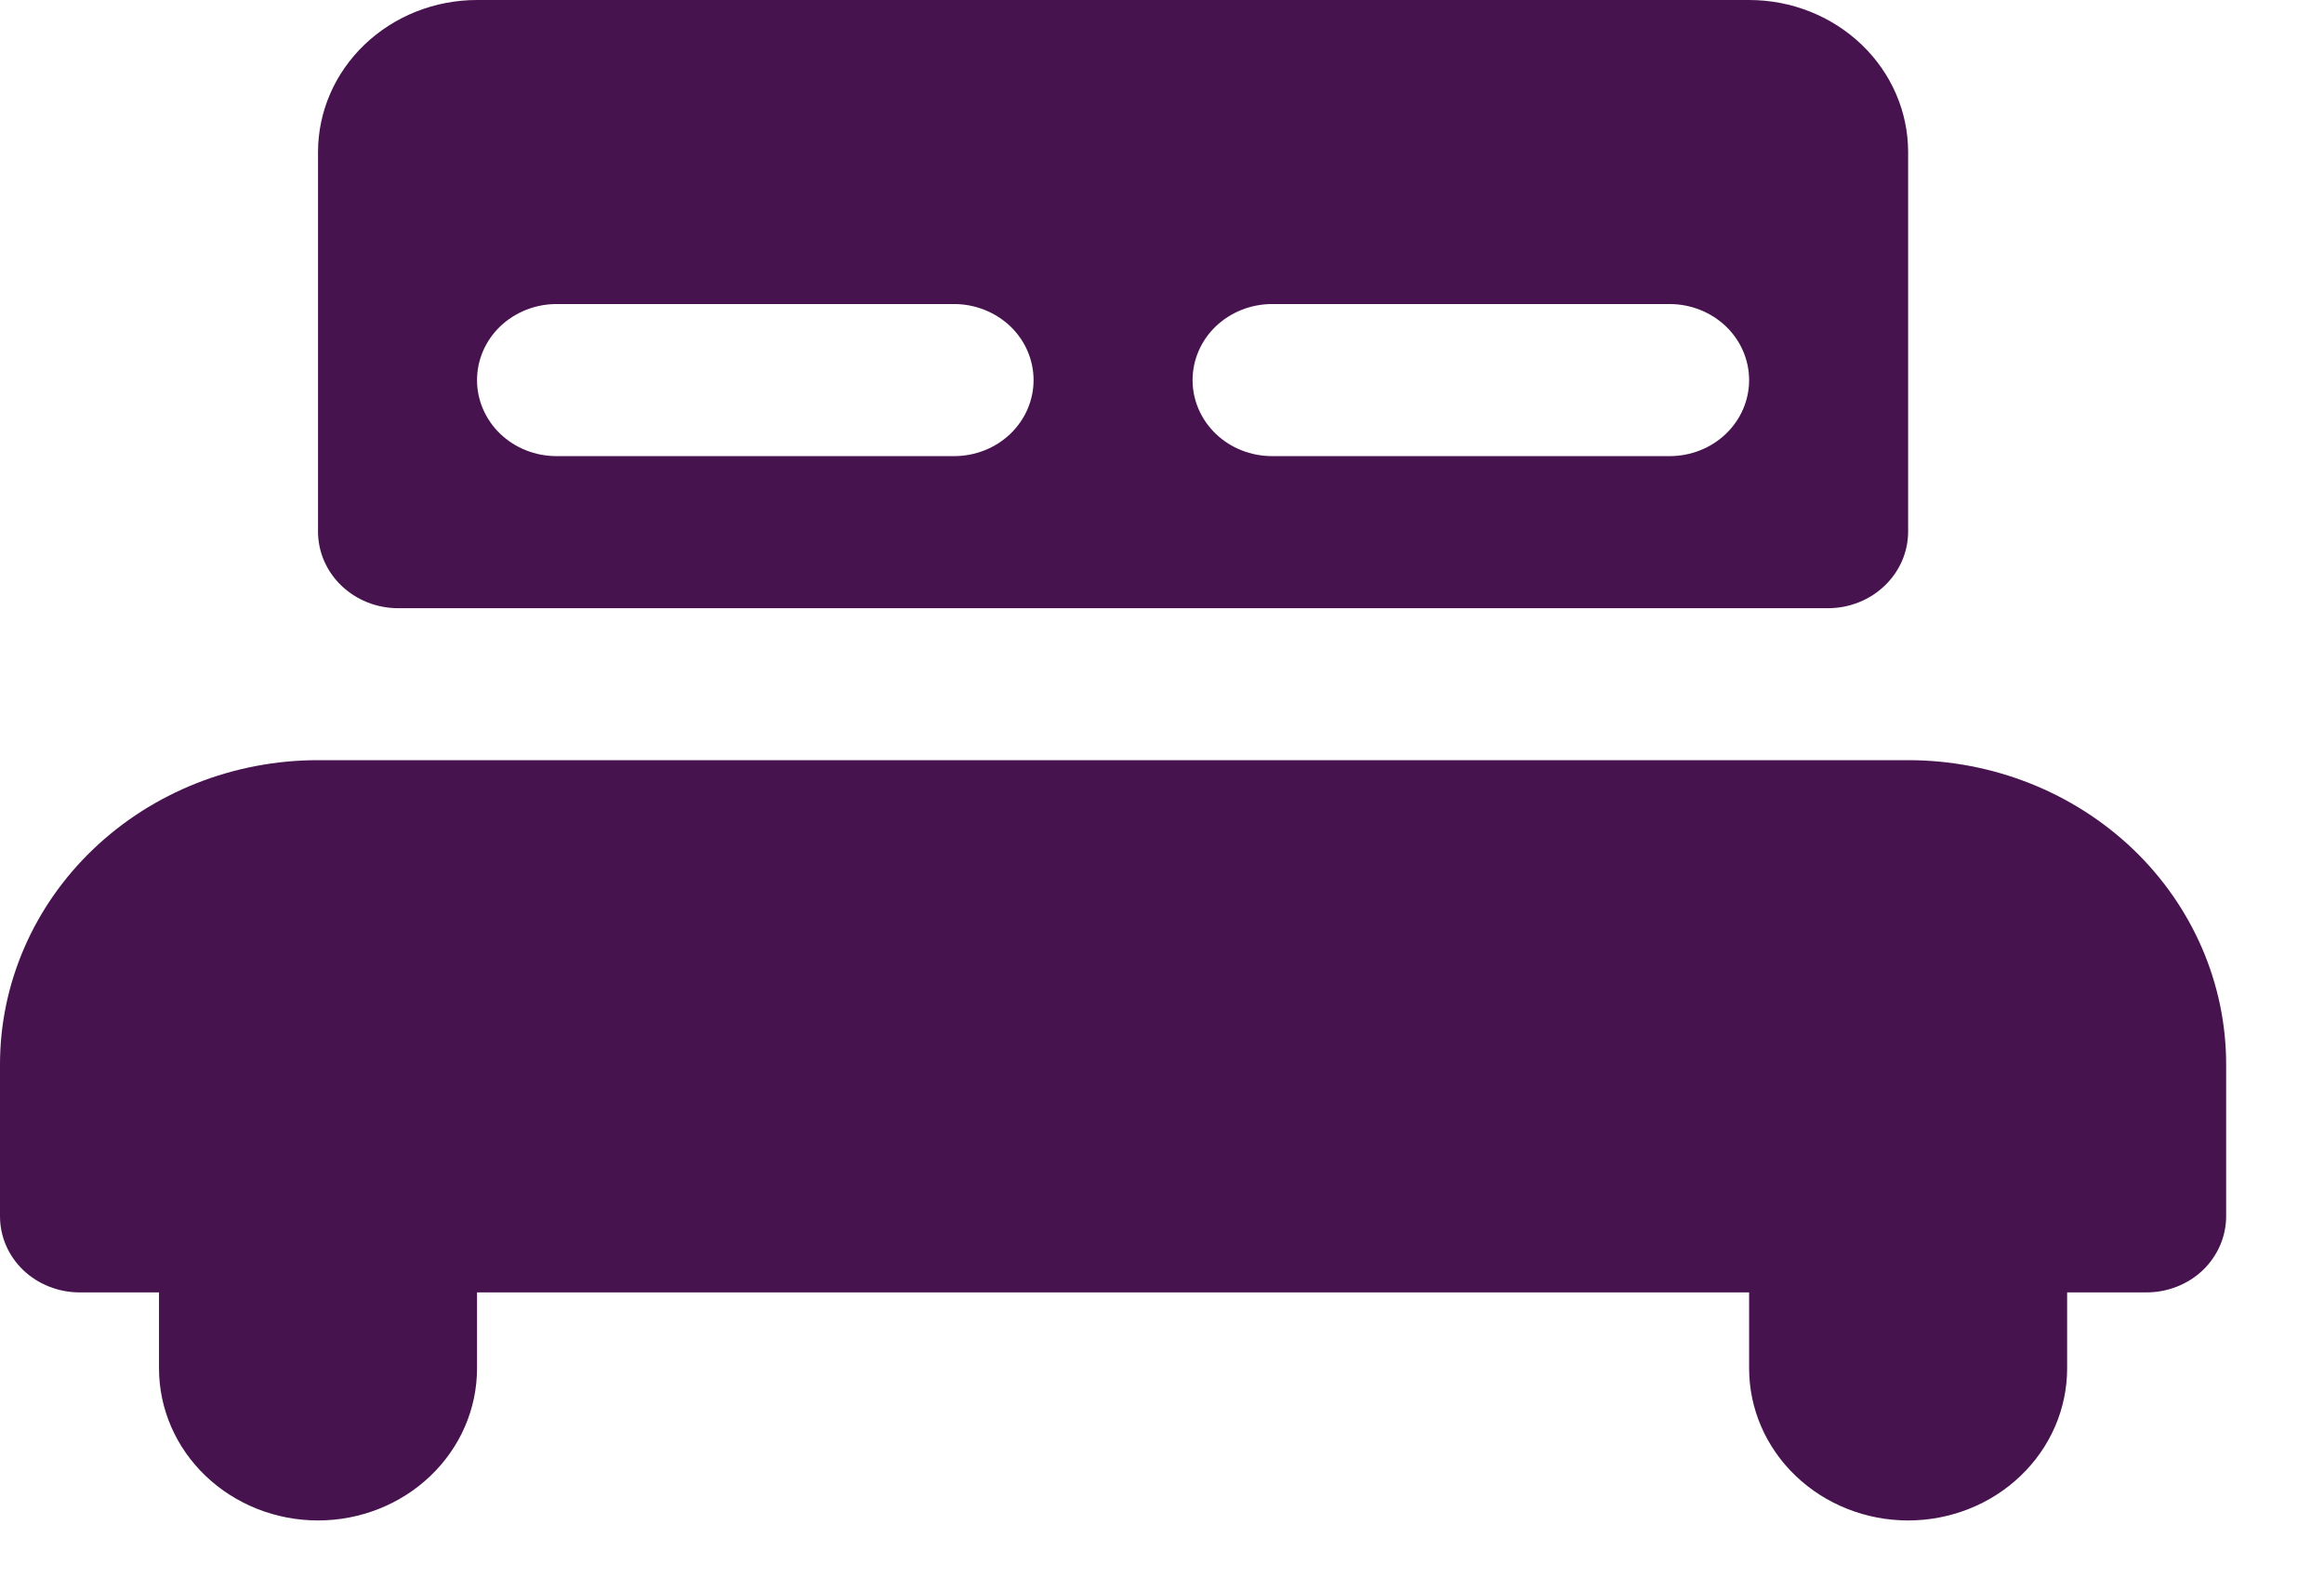 <svg width="19" height="13" viewBox="0 0 19 13" fill="none" xmlns="http://www.w3.org/2000/svg">
<path d="M15.6 6.213H2.6C1.91 6.213 1.249 6.475 0.762 6.941C0.274 7.407 0 8.04 0 8.699V9.941C0 10.106 0.068 10.264 0.19 10.381C0.312 10.497 0.478 10.563 0.65 10.563H1.3V11.184C1.3 11.514 1.437 11.83 1.681 12.063C1.925 12.296 2.255 12.427 2.6 12.427C2.945 12.427 3.275 12.296 3.519 12.063C3.763 11.83 3.9 11.514 3.9 11.184V10.563H14.3V11.184C14.3 11.514 14.437 11.83 14.681 12.063C14.925 12.296 15.255 12.427 15.6 12.427C15.945 12.427 16.275 12.296 16.519 12.063C16.763 11.83 16.9 11.514 16.9 11.184V10.563H17.55C17.722 10.563 17.888 10.497 18.01 10.381C18.131 10.264 18.2 10.106 18.2 9.941V8.699C18.2 8.04 17.926 7.407 17.439 6.941C16.951 6.475 16.29 6.213 15.6 6.213ZM4.55 2.485H7.8C7.972 2.485 8.138 2.551 8.26 2.667C8.382 2.784 8.45 2.942 8.45 3.107C8.45 3.271 8.382 3.429 8.26 3.546C8.138 3.663 7.972 3.728 7.8 3.728H4.55C4.378 3.728 4.212 3.663 4.09 3.546C3.968 3.429 3.9 3.271 3.9 3.107C3.9 2.942 3.968 2.784 4.09 2.667C4.212 2.551 4.378 2.485 4.55 2.485ZM10.4 2.485H13.65C13.822 2.485 13.988 2.551 14.11 2.667C14.232 2.784 14.3 2.942 14.3 3.107C14.3 3.271 14.232 3.429 14.11 3.546C13.988 3.663 13.822 3.728 13.65 3.728H10.4C10.228 3.728 10.062 3.663 9.94 3.546C9.818 3.429 9.75 3.271 9.75 3.107C9.75 2.942 9.818 2.784 9.94 2.667C10.062 2.551 10.228 2.485 10.4 2.485ZM3.256 4.971H14.944C15.307 4.971 15.6 4.69 15.6 4.344V1.243C15.6 0.913 15.463 0.597 15.219 0.364C14.975 0.131 14.645 0 14.3 0H3.9C3.555 0 3.225 0.131 2.981 0.364C2.737 0.597 2.6 0.913 2.6 1.243V4.344C2.6 4.69 2.893 4.971 3.256 4.971Z" fill="#47134E"/>
</svg>
